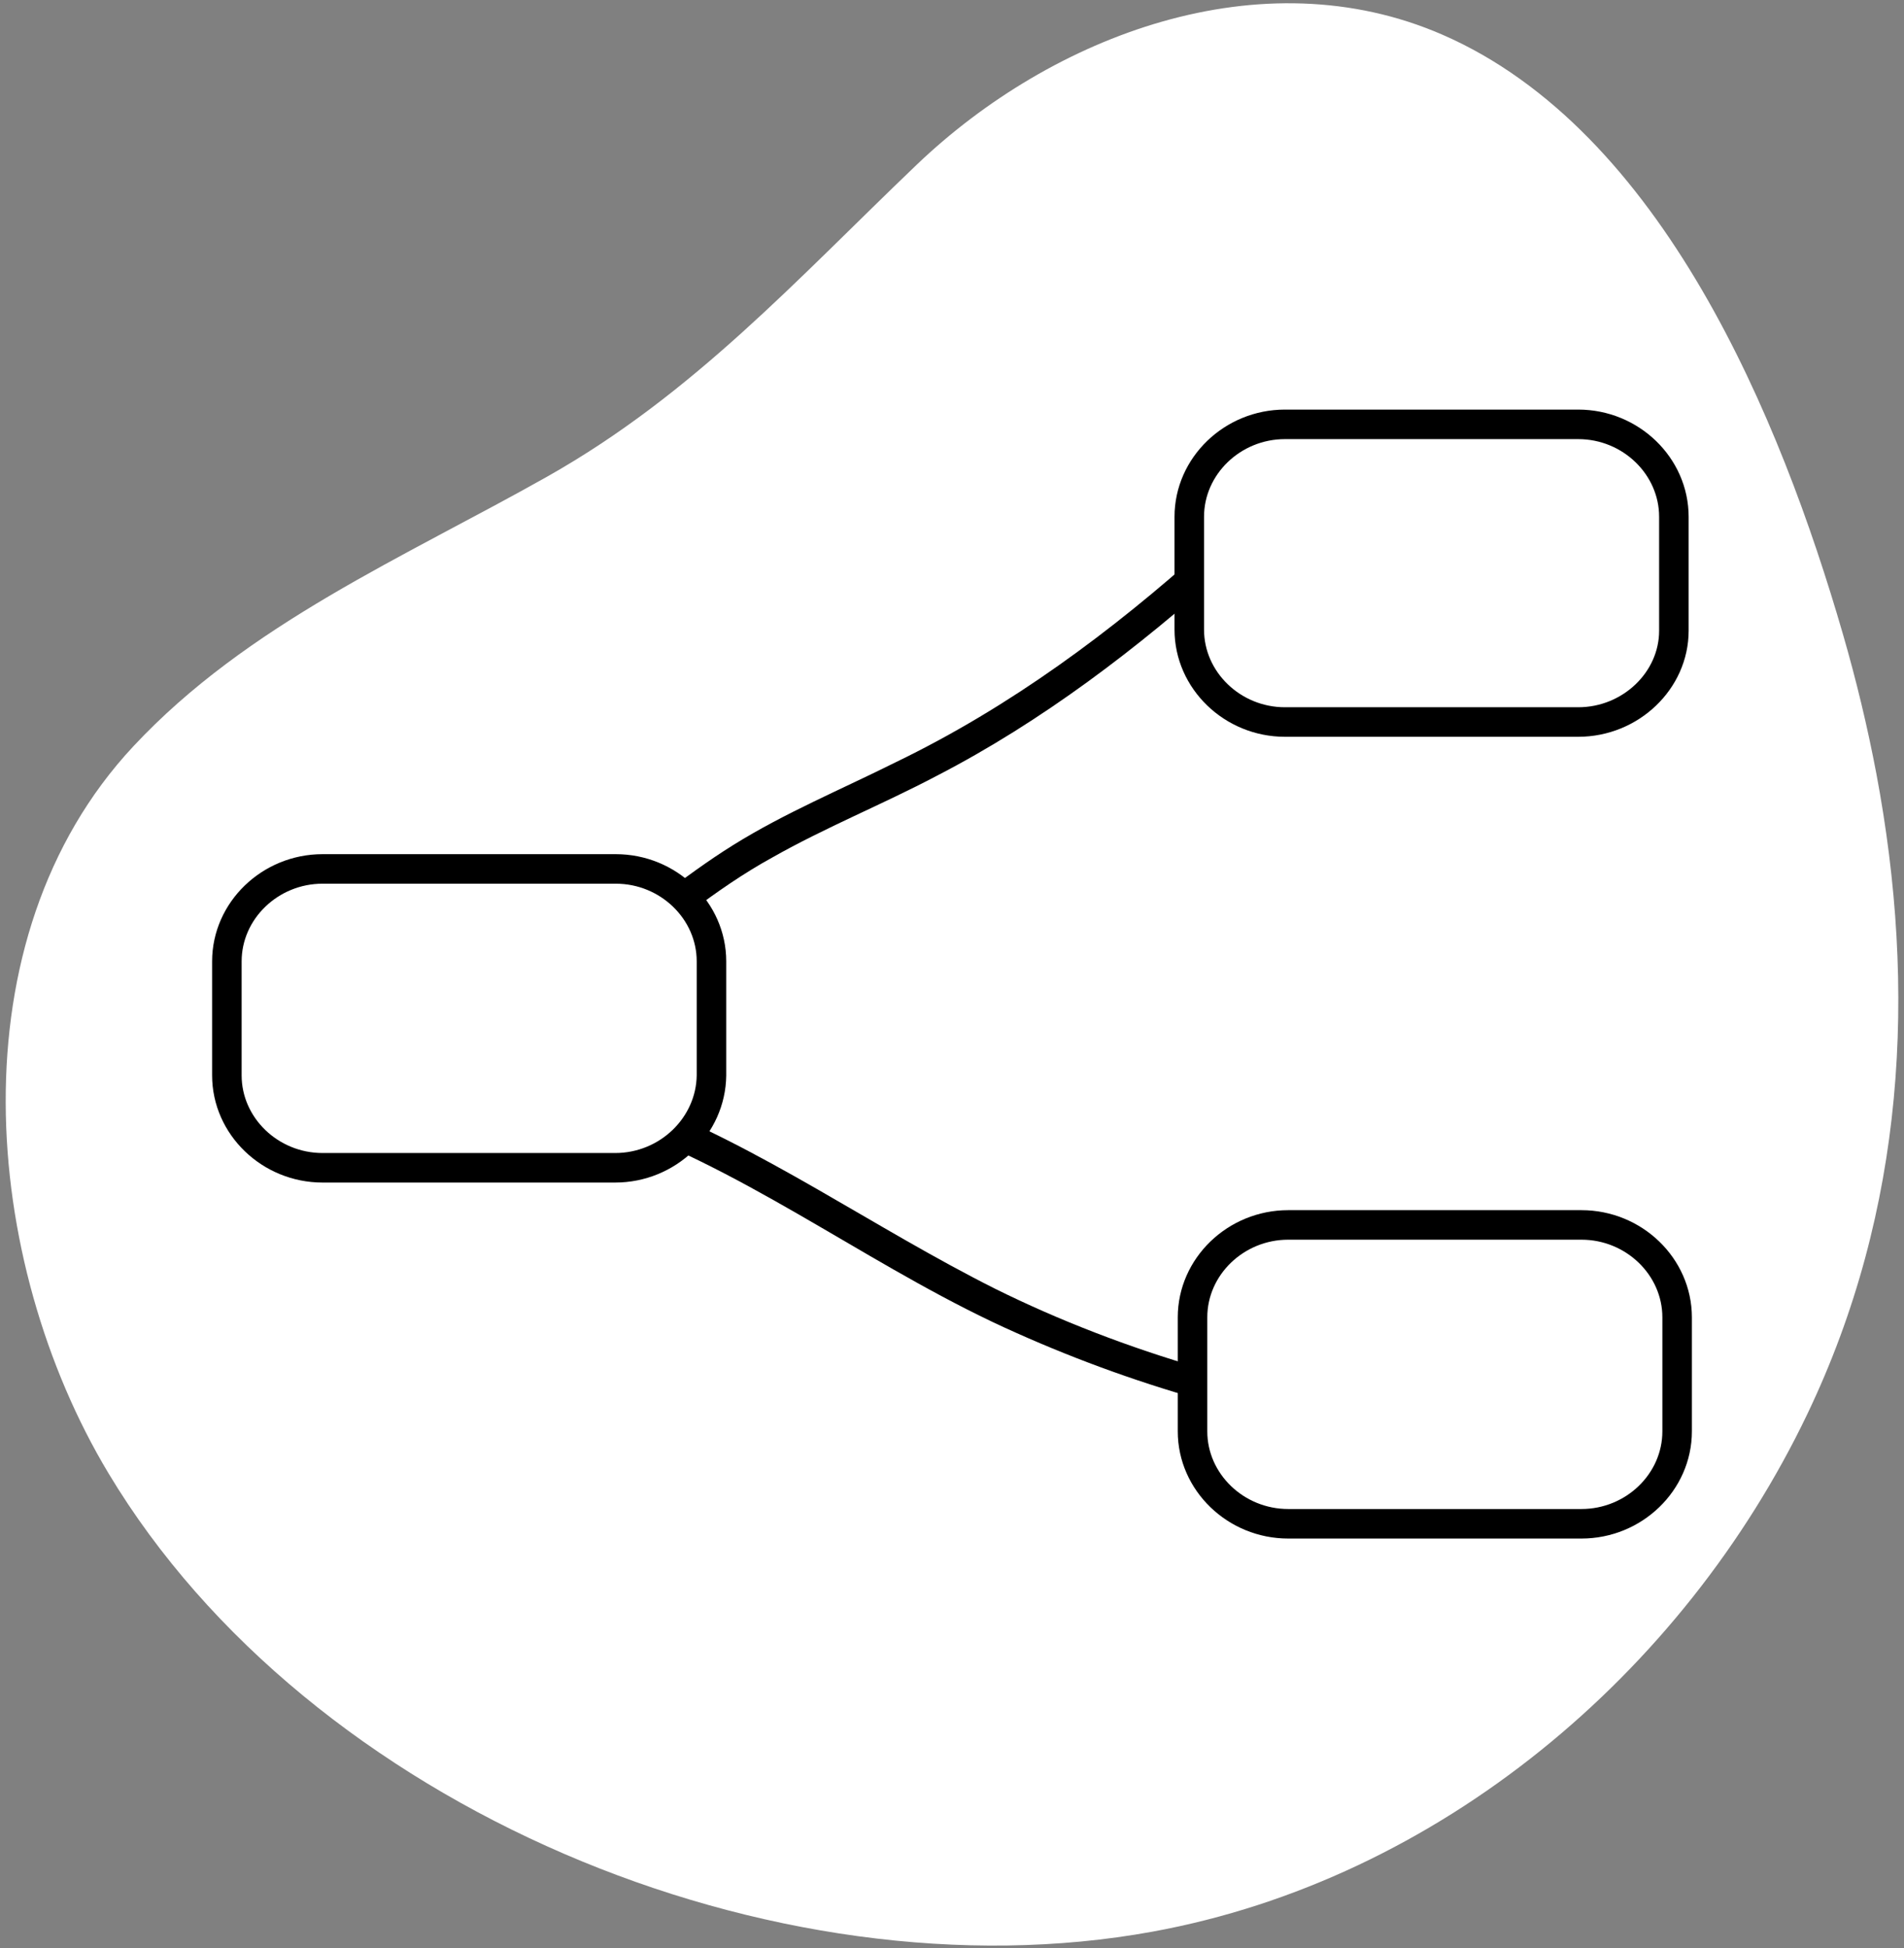 <?xml version="1.0" encoding="UTF-8"?>
<!-- Generator: Adobe Illustrator 22.0.0, SVG Export Plug-In . SVG Version: 6.00 Build 0)  -->
<svg xmlns="http://www.w3.org/2000/svg" xmlns:xlink="http://www.w3.org/1999/xlink" version="1.1" id="Pattern_Ñëîé_23" x="0px" y="0px" viewBox="0 0 1289.9 1319.4" style="enable-background:new 0 0 1289.9 1319.4;" xml:space="preserve">
<rect x="0" y="0" width="1289.9" height="1319.4" fill="#808080" stroke="none"/>
<style type="text/css">
	.st0{fill:#FFFFFF;}
	.st1{fill:#FFFFFF;stroke:#000000;stroke-width:20;stroke-miterlimit:10;}
</style>
<path class="st0" d="M1271.2,524.1c-6-31.7-13.6-63.3-22.7-94.7c-42.2-145.6-122.3-341-271.3-405.9C854.4-29.9,713,23.7,621,111.6  c-81.4,77.8-151.2,155.3-250.3,211.2c-97,54.7-203,99.8-280.4,182.7C-31.5,635.9-12.8,854.2,73.5,997.8  c135.9,226.4,451.1,357.3,707.5,310.4c193.2-35.3,359.2-174.6,443.4-350.5C1290.7,819.2,1298.7,670.4,1271.2,524.1z"></path>
<g>
	<g>
		<g>
			<path d="M816,371.2c-62.6,56.3-131.7,107.6-208.9,144.9c-36.6,18.3-75.4,34.4-110.5,56.3c-34,21.2-64.8,47.6-96.6,71.3     c-10.6,8.4,4.4,23.1,15,14.6c35.1-26.7,69.5-56.3,108.3-77.6c36.2-20.5,74.6-35.9,111.2-55.2c71.7-37,136.5-86.7,195.7-139.8     C841.3,376.3,825.9,361.7,816,371.2L816,371.2z"></path>
		</g>
	</g>
	<g>
		<g>
			<path d="M422.7,763.8c94.4,35.9,174.2,98.4,266,139c84.2,37.7,180.4,64.8,272.6,73.2c13.9,1.1,13.5-19.8,0-20.9     c-97-8.8-200.9-39.5-287.2-82.3C591,831.1,516.4,777,428.9,743.7C415.7,738.9,409.5,759.1,422.7,763.8L422.7,763.8z"></path>
		</g>
	</g>
	<path class="st1" d="M1069.2,489H870.5c-35.5,0-64.8-28.2-64.8-62.6V350c0-34.4,29.3-62.6,64.8-62.6h198.7   c35.5,0,64.8,28.2,64.8,62.6v77.2C1134,460.9,1104.7,489,1069.2,489z"></path>
	<path class="st1" d="M416.8,790.9H218.5c-35.5,0-64.8-28.2-64.8-62.6v-77.2c0-34.4,29.3-62.6,64.8-62.6h198.7   c35.5,0,64.8,28.2,64.8,62.6v77.2C481.6,762.7,452.3,790.9,416.8,790.9z"></path>
	<path class="st1" d="M1071.4,1032H872.7c-35.5,0-64.8-28.2-64.8-62.6v-77.2c0-34.4,29.3-62.6,64.8-62.6h198.7   c35.5,0,64.8,28.2,64.8,62.6v77.2C1136.2,1003.8,1106.9,1032,1071.4,1032z"></path>
</g>
</svg>
